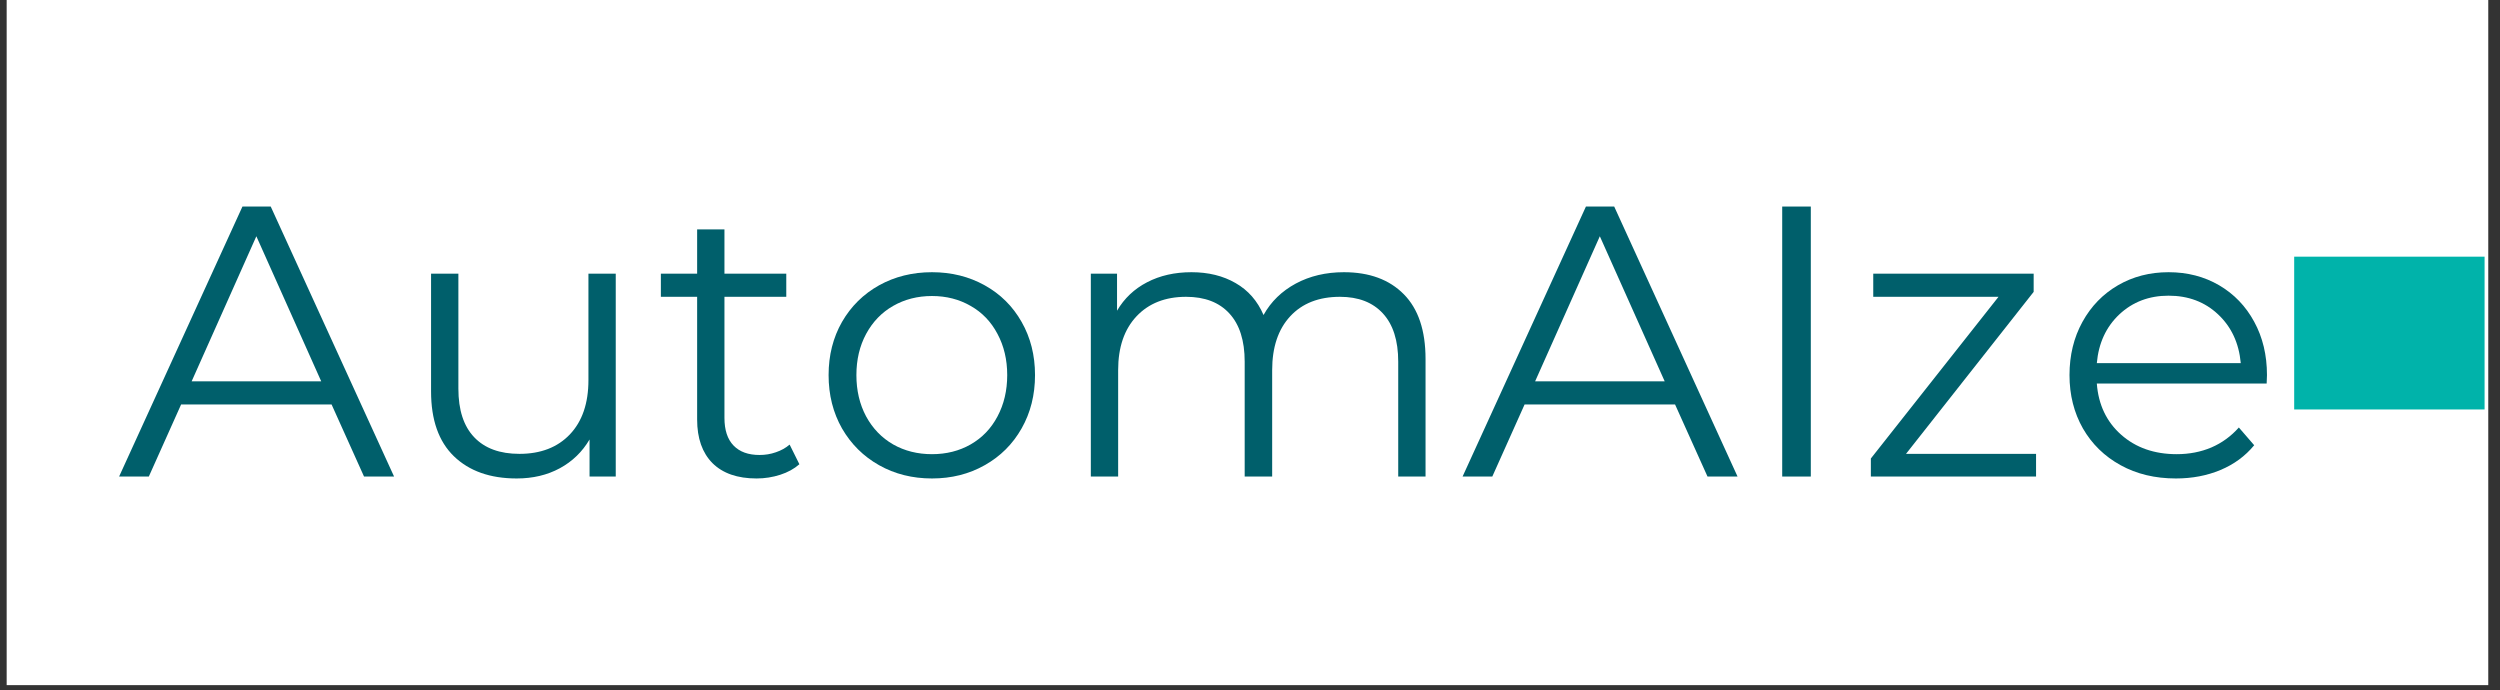 <svg xmlns="http://www.w3.org/2000/svg" xmlns:xlink="http://www.w3.org/1999/xlink" width="326" zoomAndPan="magnify" viewBox="0 0 244.5 67.5" height="90" preserveAspectRatio="xMidYMid meet" version="1.0"><rect x="0" y="0" width="244.5" height="67.5" fill="#333333" stroke="none"/><defs><g/><clipPath id="5727b9edcd"><path d="M 0.652 0 L 243.352 0 L 243.352 67.004 L 0.652 67.004 Z M 0.652 0 " clip-rule="nonzero"/></clipPath><clipPath id="fcc49efd65"><path d="M 224.371 25.105 L 243 25.105 L 243 40.047 L 224.371 40.047 Z M 224.371 25.105 " clip-rule="nonzero"/></clipPath></defs><g clip-path="url(#5727b9edcd)"><path fill="#ffffff" d="M 0.652 0 L 243.352 0 L 243.352 67.004 L 0.652 67.004 Z M 0.652 0 " fill-opacity="1" fill-rule="nonzero"/></g><g clip-path="url(#fcc49efd65)"><path fill="#00b3aa" d="M 224.371 25.105 L 242.992 25.105 L 242.992 40.047 L 224.371 40.047 Z M 224.371 25.105 " fill-opacity="1" fill-rule="nonzero"/></g><g fill="#005f6b" fill-opacity="1"><g transform="translate(11.571, 46.606)"><g><path d="M 20.859 -7.047 L 6.141 -7.047 L 2.984 0 L 0.078 0 L 12.141 -26.406 L 14.906 -26.406 L 26.969 0 L 24.031 0 Z M 19.844 -9.312 L 13.5 -23.5 L 7.172 -9.312 Z M 19.844 -9.312 "/></g></g></g><g fill="#005f6b" fill-opacity="1"><g transform="translate(38.611, 46.606)"><g><path d="M 21.609 -19.844 L 21.609 0 L 19.047 0 L 19.047 -3.625 C 18.336 -2.414 17.367 -1.477 16.141 -0.812 C 14.91 -0.145 13.504 0.188 11.922 0.188 C 9.328 0.188 7.281 -0.535 5.781 -1.984 C 4.289 -3.43 3.547 -5.547 3.547 -8.328 L 3.547 -19.844 L 6.219 -19.844 L 6.219 -8.594 C 6.219 -6.508 6.734 -4.926 7.766 -3.844 C 8.797 -2.758 10.27 -2.219 12.188 -2.219 C 14.27 -2.219 15.914 -2.852 17.125 -4.125 C 18.332 -5.395 18.938 -7.164 18.938 -9.438 L 18.938 -19.844 Z M 21.609 -19.844 "/></g></g></g><g fill="#005f6b" fill-opacity="1"><g transform="translate(63.992, 46.606)"><g><path d="M 14.188 -1.203 C 13.676 -0.754 13.051 -0.41 12.312 -0.172 C 11.57 0.066 10.801 0.188 10 0.188 C 8.133 0.188 6.695 -0.312 5.688 -1.312 C 4.688 -2.32 4.188 -3.742 4.188 -5.578 L 4.188 -17.578 L 0.641 -17.578 L 0.641 -19.844 L 4.188 -19.844 L 4.188 -24.172 L 6.859 -24.172 L 6.859 -19.844 L 12.906 -19.844 L 12.906 -17.578 L 6.859 -17.578 L 6.859 -5.734 C 6.859 -4.547 7.156 -3.645 7.75 -3.031 C 8.344 -2.414 9.191 -2.109 10.297 -2.109 C 10.848 -2.109 11.379 -2.195 11.891 -2.375 C 12.41 -2.551 12.859 -2.801 13.234 -3.125 Z M 14.188 -1.203 "/></g></g></g><g fill="#005f6b" fill-opacity="1"><g transform="translate(79.303, 46.606)"><g><path d="M 11.844 0.188 C 9.938 0.188 8.211 -0.242 6.672 -1.109 C 5.141 -1.973 3.93 -3.172 3.047 -4.703 C 2.172 -6.242 1.734 -7.984 1.734 -9.922 C 1.734 -11.859 2.172 -13.594 3.047 -15.125 C 3.93 -16.656 5.141 -17.848 6.672 -18.703 C 8.211 -19.555 9.938 -19.984 11.844 -19.984 C 13.75 -19.984 15.469 -19.555 17 -18.703 C 18.539 -17.848 19.742 -16.656 20.609 -15.125 C 21.484 -13.594 21.922 -11.859 21.922 -9.922 C 21.922 -7.984 21.484 -6.242 20.609 -4.703 C 19.742 -3.172 18.539 -1.973 17 -1.109 C 15.469 -0.242 13.75 0.188 11.844 0.188 Z M 11.844 -2.188 C 13.25 -2.188 14.508 -2.504 15.625 -3.141 C 16.75 -3.785 17.625 -4.695 18.25 -5.875 C 18.883 -7.062 19.203 -8.41 19.203 -9.922 C 19.203 -11.43 18.883 -12.773 18.25 -13.953 C 17.625 -15.141 16.75 -16.051 15.625 -16.688 C 14.508 -17.332 13.25 -17.656 11.844 -17.656 C 10.438 -17.656 9.172 -17.332 8.047 -16.688 C 6.93 -16.051 6.051 -15.141 5.406 -13.953 C 4.77 -12.773 4.453 -11.43 4.453 -9.922 C 4.453 -8.41 4.77 -7.062 5.406 -5.875 C 6.051 -4.695 6.93 -3.785 8.047 -3.141 C 9.172 -2.504 10.438 -2.188 11.844 -2.188 Z M 11.844 -2.188 "/></g></g></g><g fill="#005f6b" fill-opacity="1"><g transform="translate(102.949, 46.606)"><g><path d="M 28.484 -19.984 C 30.973 -19.984 32.926 -19.266 34.344 -17.828 C 35.758 -16.398 36.469 -14.289 36.469 -11.5 L 36.469 0 L 33.797 0 L 33.797 -11.234 C 33.797 -13.297 33.297 -14.867 32.297 -15.953 C 31.305 -17.035 29.906 -17.578 28.094 -17.578 C 26.031 -17.578 24.41 -16.941 23.234 -15.672 C 22.055 -14.398 21.469 -12.645 21.469 -10.406 L 21.469 0 L 18.781 0 L 18.781 -11.234 C 18.781 -13.297 18.281 -14.867 17.281 -15.953 C 16.289 -17.035 14.879 -17.578 13.047 -17.578 C 11.016 -17.578 9.398 -16.941 8.203 -15.672 C 7.004 -14.398 6.406 -12.645 6.406 -10.406 L 6.406 0 L 3.734 0 L 3.734 -19.844 L 6.297 -19.844 L 6.297 -16.219 C 7.004 -17.426 7.984 -18.352 9.234 -19 C 10.492 -19.656 11.941 -19.984 13.578 -19.984 C 15.234 -19.984 16.672 -19.629 17.891 -18.922 C 19.117 -18.223 20.031 -17.18 20.625 -15.797 C 21.352 -17.109 22.406 -18.133 23.781 -18.875 C 25.156 -19.613 26.723 -19.984 28.484 -19.984 Z M 28.484 -19.984 "/></g></g></g><g fill="#005f6b" fill-opacity="1"><g transform="translate(142.963, 46.606)"><g><path d="M 20.859 -7.047 L 6.141 -7.047 L 2.984 0 L 0.078 0 L 12.141 -26.406 L 14.906 -26.406 L 26.969 0 L 24.031 0 Z M 19.844 -9.312 L 13.5 -23.5 L 7.172 -9.312 Z M 19.844 -9.312 "/></g></g></g><g fill="#005f6b" fill-opacity="1"><g transform="translate(170.003, 46.606)"><g><path d="M 4.297 -26.406 L 7.094 -26.406 L 7.094 0 L 4.297 0 Z M 4.297 -26.406 "/></g></g></g><g fill="#005f6b" fill-opacity="1"><g transform="translate(181.392, 46.606)"><g><path d="M 17.734 -2.219 L 17.734 0 L 1.578 0 L 1.578 -1.766 L 14.062 -17.578 L 1.812 -17.578 L 1.812 -19.844 L 17.5 -19.844 L 17.5 -18.062 L 5.016 -2.219 Z M 17.734 -2.219 "/></g></g></g><g fill="#005f6b" fill-opacity="1"><g transform="translate(200.663, 46.606)"><g><path d="M 21.016 -9.094 L 4.406 -9.094 C 4.562 -7.031 5.352 -5.363 6.781 -4.094 C 8.219 -2.82 10.031 -2.188 12.219 -2.188 C 13.445 -2.188 14.578 -2.406 15.609 -2.844 C 16.641 -3.289 17.535 -3.941 18.297 -4.797 L 19.797 -3.062 C 18.922 -2 17.82 -1.191 16.5 -0.641 C 15.176 -0.086 13.723 0.188 12.141 0.188 C 10.109 0.188 8.305 -0.242 6.734 -1.109 C 5.16 -1.973 3.93 -3.172 3.047 -4.703 C 2.172 -6.242 1.734 -7.984 1.734 -9.922 C 1.734 -11.859 2.156 -13.594 3 -15.125 C 3.844 -16.656 5 -17.848 6.469 -18.703 C 7.938 -19.555 9.586 -19.984 11.422 -19.984 C 13.266 -19.984 14.914 -19.555 16.375 -18.703 C 17.832 -17.848 18.973 -16.66 19.797 -15.141 C 20.629 -13.617 21.047 -11.879 21.047 -9.922 Z M 11.422 -17.688 C 9.516 -17.688 7.91 -17.078 6.609 -15.859 C 5.316 -14.641 4.582 -13.051 4.406 -11.094 L 18.484 -11.094 C 18.305 -13.051 17.566 -14.641 16.266 -15.859 C 14.973 -17.078 13.359 -17.688 11.422 -17.688 Z M 11.422 -17.688 "/></g></g></g></svg>
